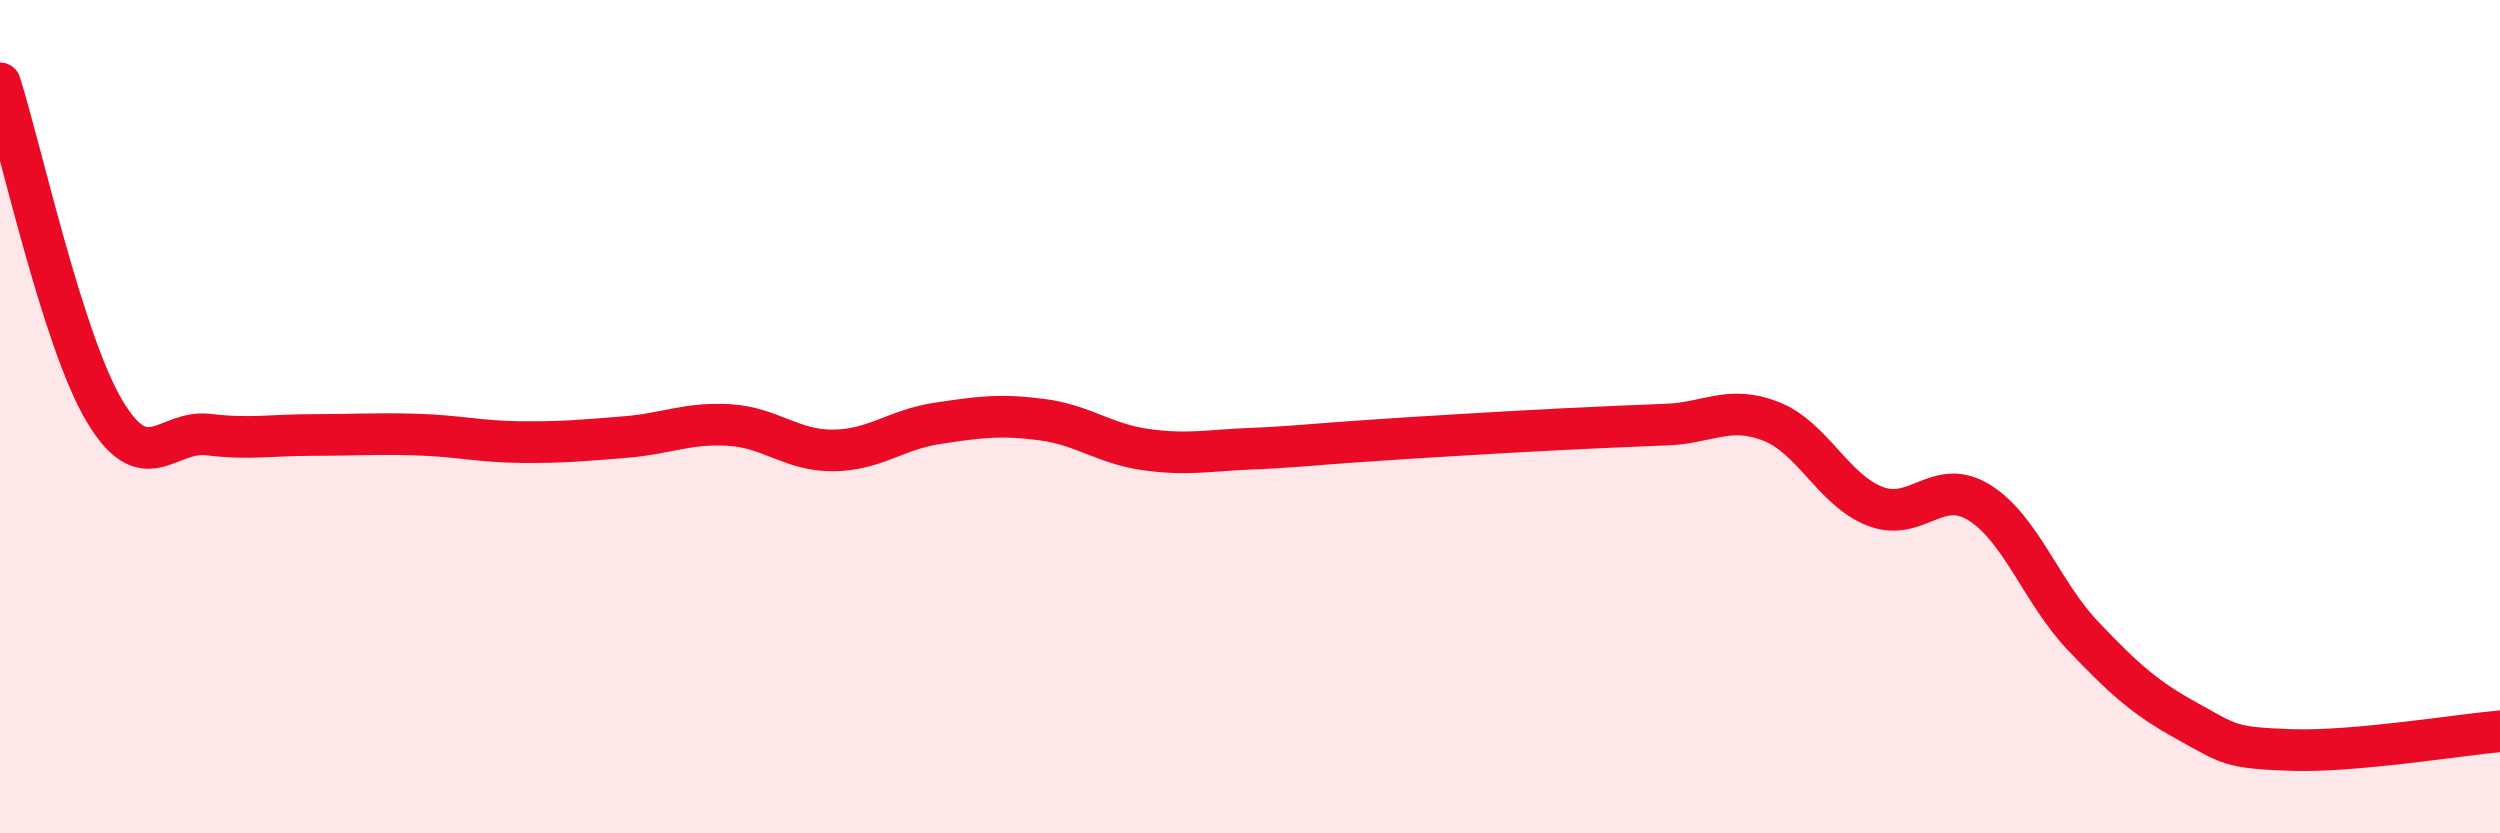
    <svg width="60" height="20" viewBox="0 0 60 20" xmlns="http://www.w3.org/2000/svg">
      <path
        d="M 0,2 C 0.5,3.57 1.5,8.16 2.5,9.85 C 3.5,11.54 4,10.31 5,10.43 C 6,10.55 6.5,10.44 7.5,10.44 C 8.5,10.44 9,10.4 10,10.43 C 11,10.46 11.5,10.6 12.5,10.61 C 13.5,10.62 14,10.57 15,10.49 C 16,10.41 16.5,10.14 17.5,10.2 C 18.5,10.26 19,10.82 20,10.81 C 21,10.8 21.5,10.31 22.5,10.16 C 23.5,10.01 24,9.94 25,10.07 C 26,10.2 26.5,10.65 27.5,10.79 C 28.5,10.93 29,10.81 30,10.77 C 31,10.73 31.5,10.67 32.5,10.6 C 33.5,10.53 34,10.5 35,10.44 C 36,10.38 36.5,10.35 37.5,10.3 C 38.5,10.25 39,10.23 40,10.19 C 41,10.15 41.5,9.72 42.5,10.11 C 43.5,10.5 44,11.76 45,12.15 C 46,12.54 46.5,11.44 47.5,12.06 C 48.5,12.68 49,14.22 50,15.27 C 51,16.32 51.5,16.76 52.5,17.31 C 53.5,17.86 53.5,17.95 55,18 C 56.5,18.05 59,17.64 60,17.55L60 20L0 20Z"
        fill="#EB0A25"
        opacity="0.1"
        stroke-linecap="round"
        stroke-linejoin="round"
      />
      <path
        d="M 0,2 C 0.5,3.57 1.5,8.16 2.5,9.85 C 3.5,11.54 4,10.31 5,10.43 C 6,10.55 6.5,10.44 7.5,10.44 C 8.5,10.44 9,10.4 10,10.43 C 11,10.46 11.5,10.6 12.5,10.61 C 13.5,10.62 14,10.57 15,10.49 C 16,10.41 16.5,10.14 17.5,10.2 C 18.5,10.26 19,10.82 20,10.81 C 21,10.8 21.5,10.31 22.5,10.16 C 23.5,10.01 24,9.94 25,10.07 C 26,10.2 26.5,10.65 27.5,10.79 C 28.5,10.93 29,10.81 30,10.77 C 31,10.73 31.5,10.67 32.5,10.6 C 33.5,10.53 34,10.5 35,10.44 C 36,10.38 36.5,10.35 37.5,10.3 C 38.5,10.25 39,10.23 40,10.19 C 41,10.15 41.5,9.72 42.5,10.11 C 43.5,10.5 44,11.76 45,12.15 C 46,12.54 46.5,11.44 47.5,12.06 C 48.5,12.68 49,14.22 50,15.27 C 51,16.32 51.5,16.76 52.5,17.31 C 53.5,17.86 53.5,17.95 55,18 C 56.5,18.05 59,17.64 60,17.55"
        stroke="#EB0A25"
        stroke-width="1"
        fill="none"
        stroke-linecap="round"
        stroke-linejoin="round"
      />
    </svg>
  